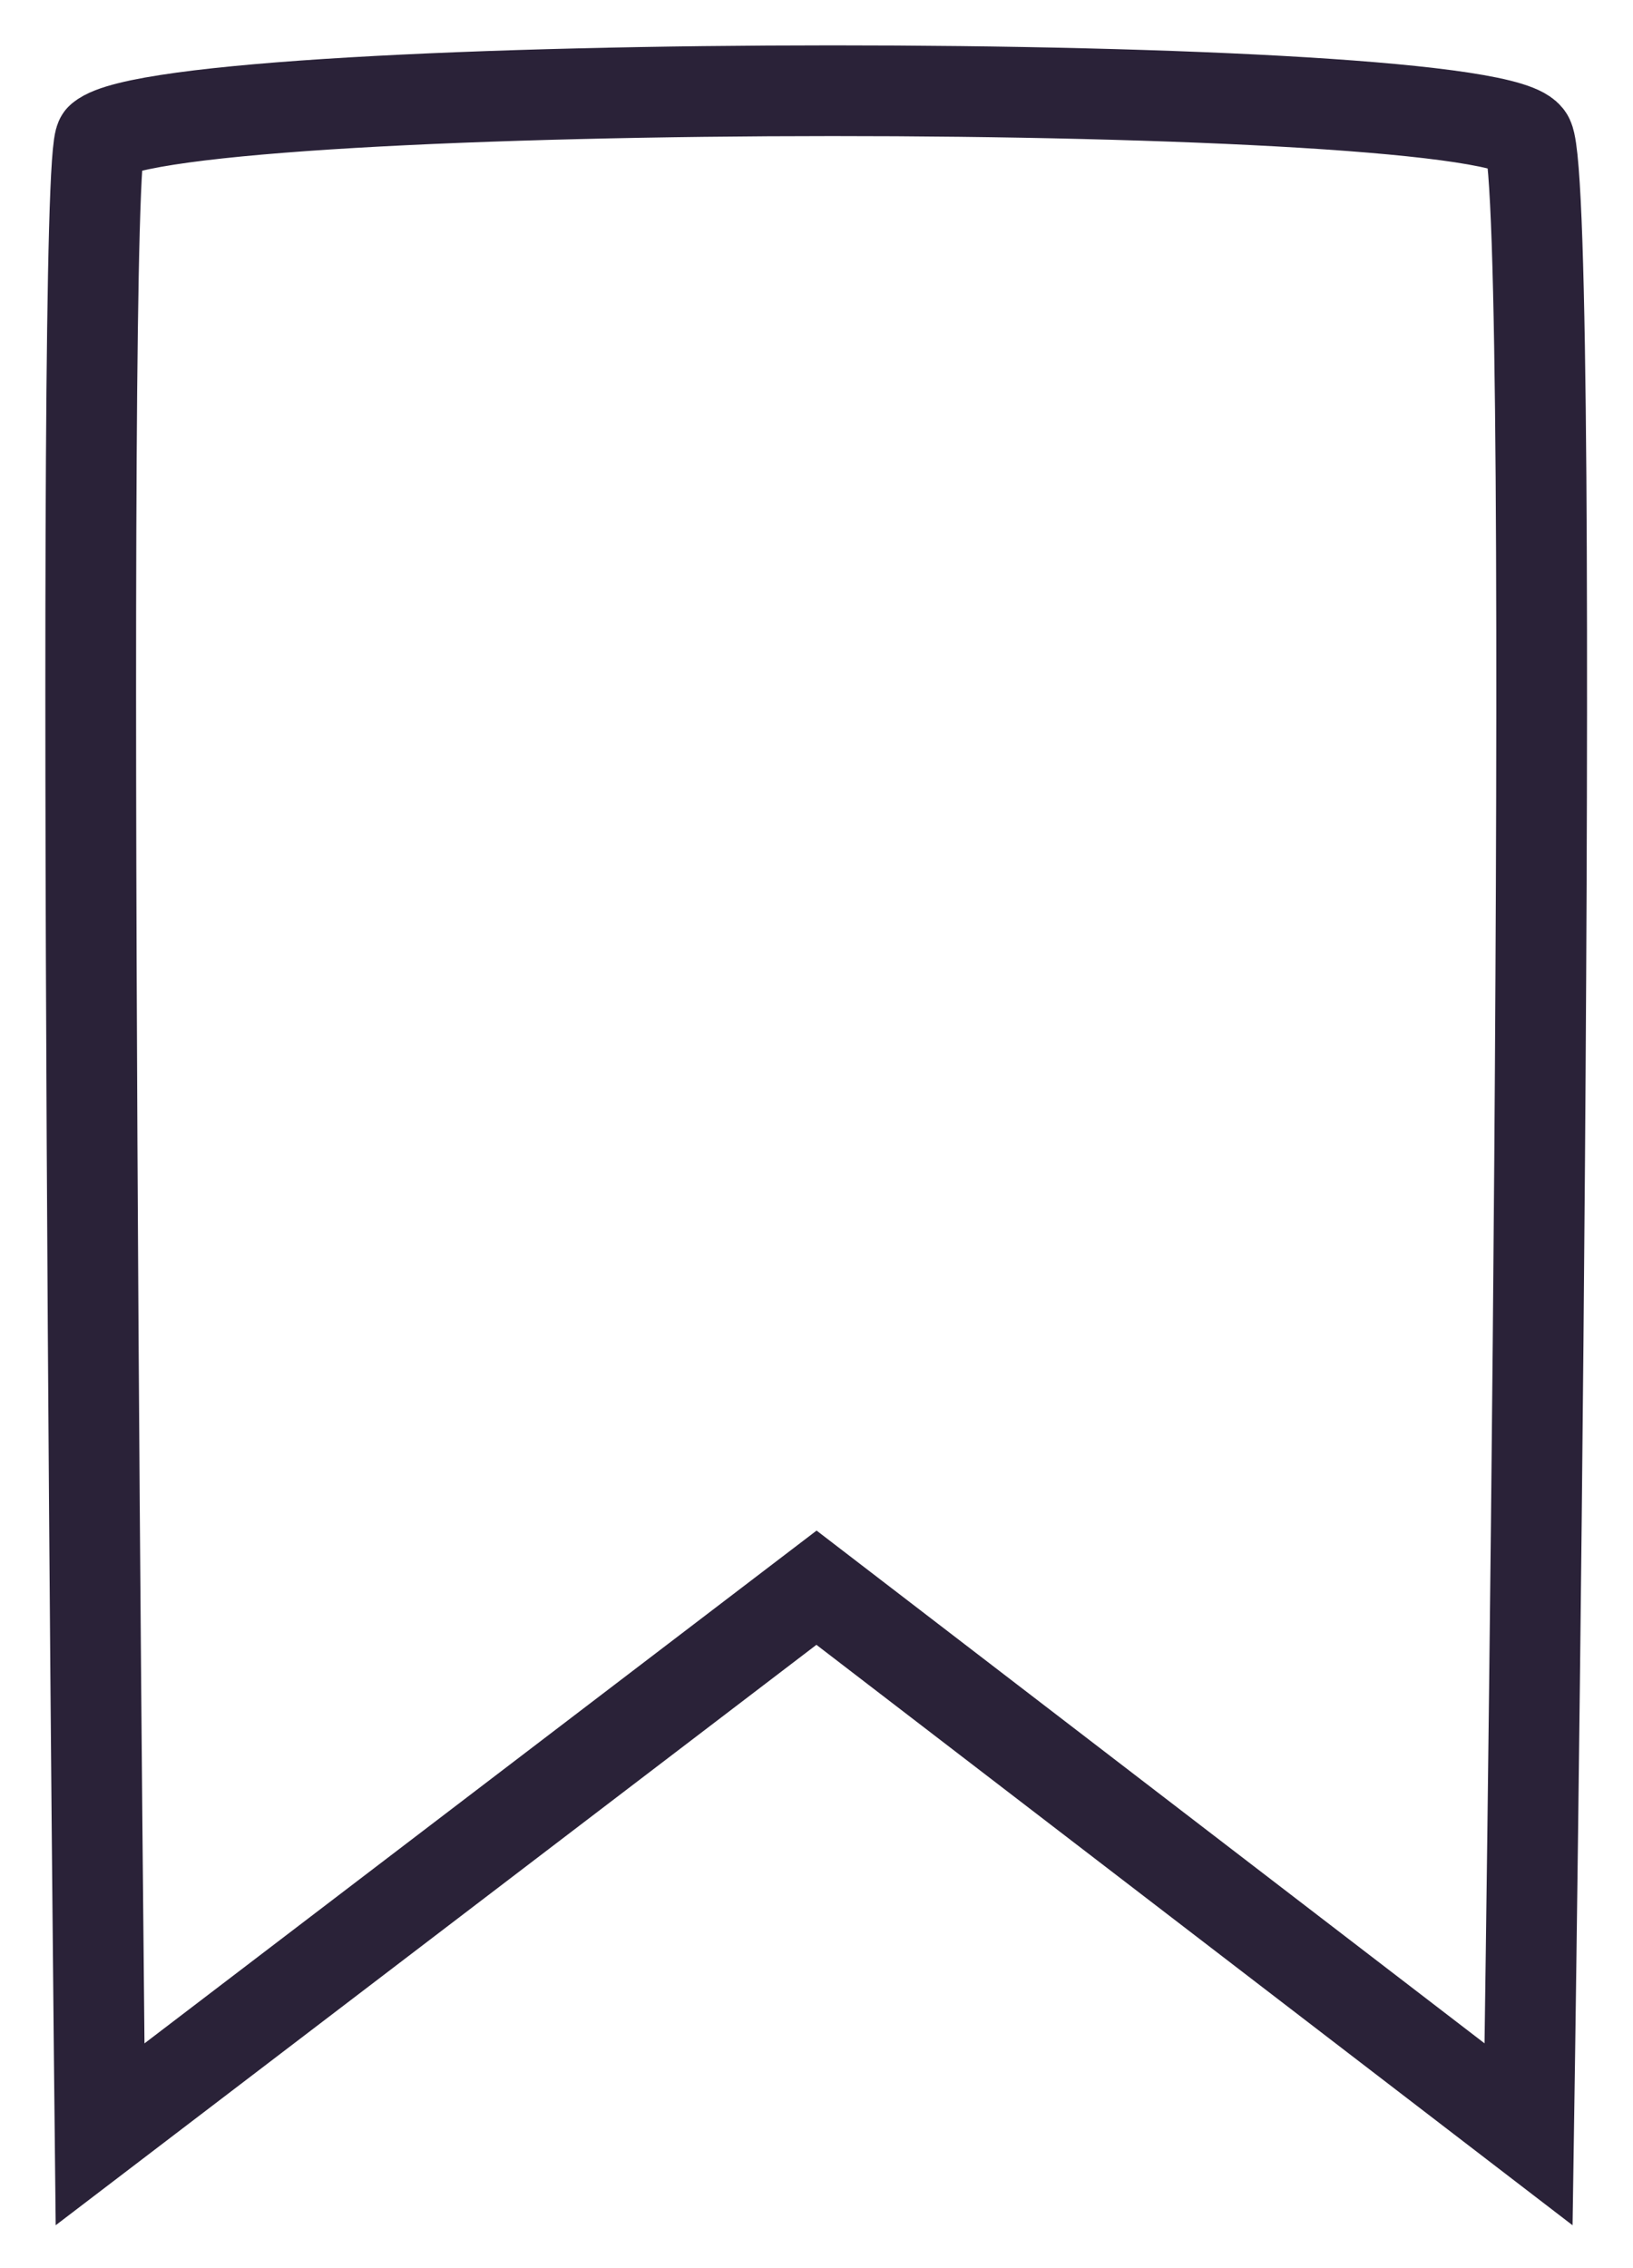 <svg xmlns="http://www.w3.org/2000/svg" fill="none" viewBox="0 0 18 25">
  <path stroke="#2A2238" d="M1.103 23.525S.865 1.731 1.112 1.525c.836-.698 15.412-.702 15.737 0 .325.702 0 22 0 22L9 17.5l-7.897 6.025Z"/>
</svg>
